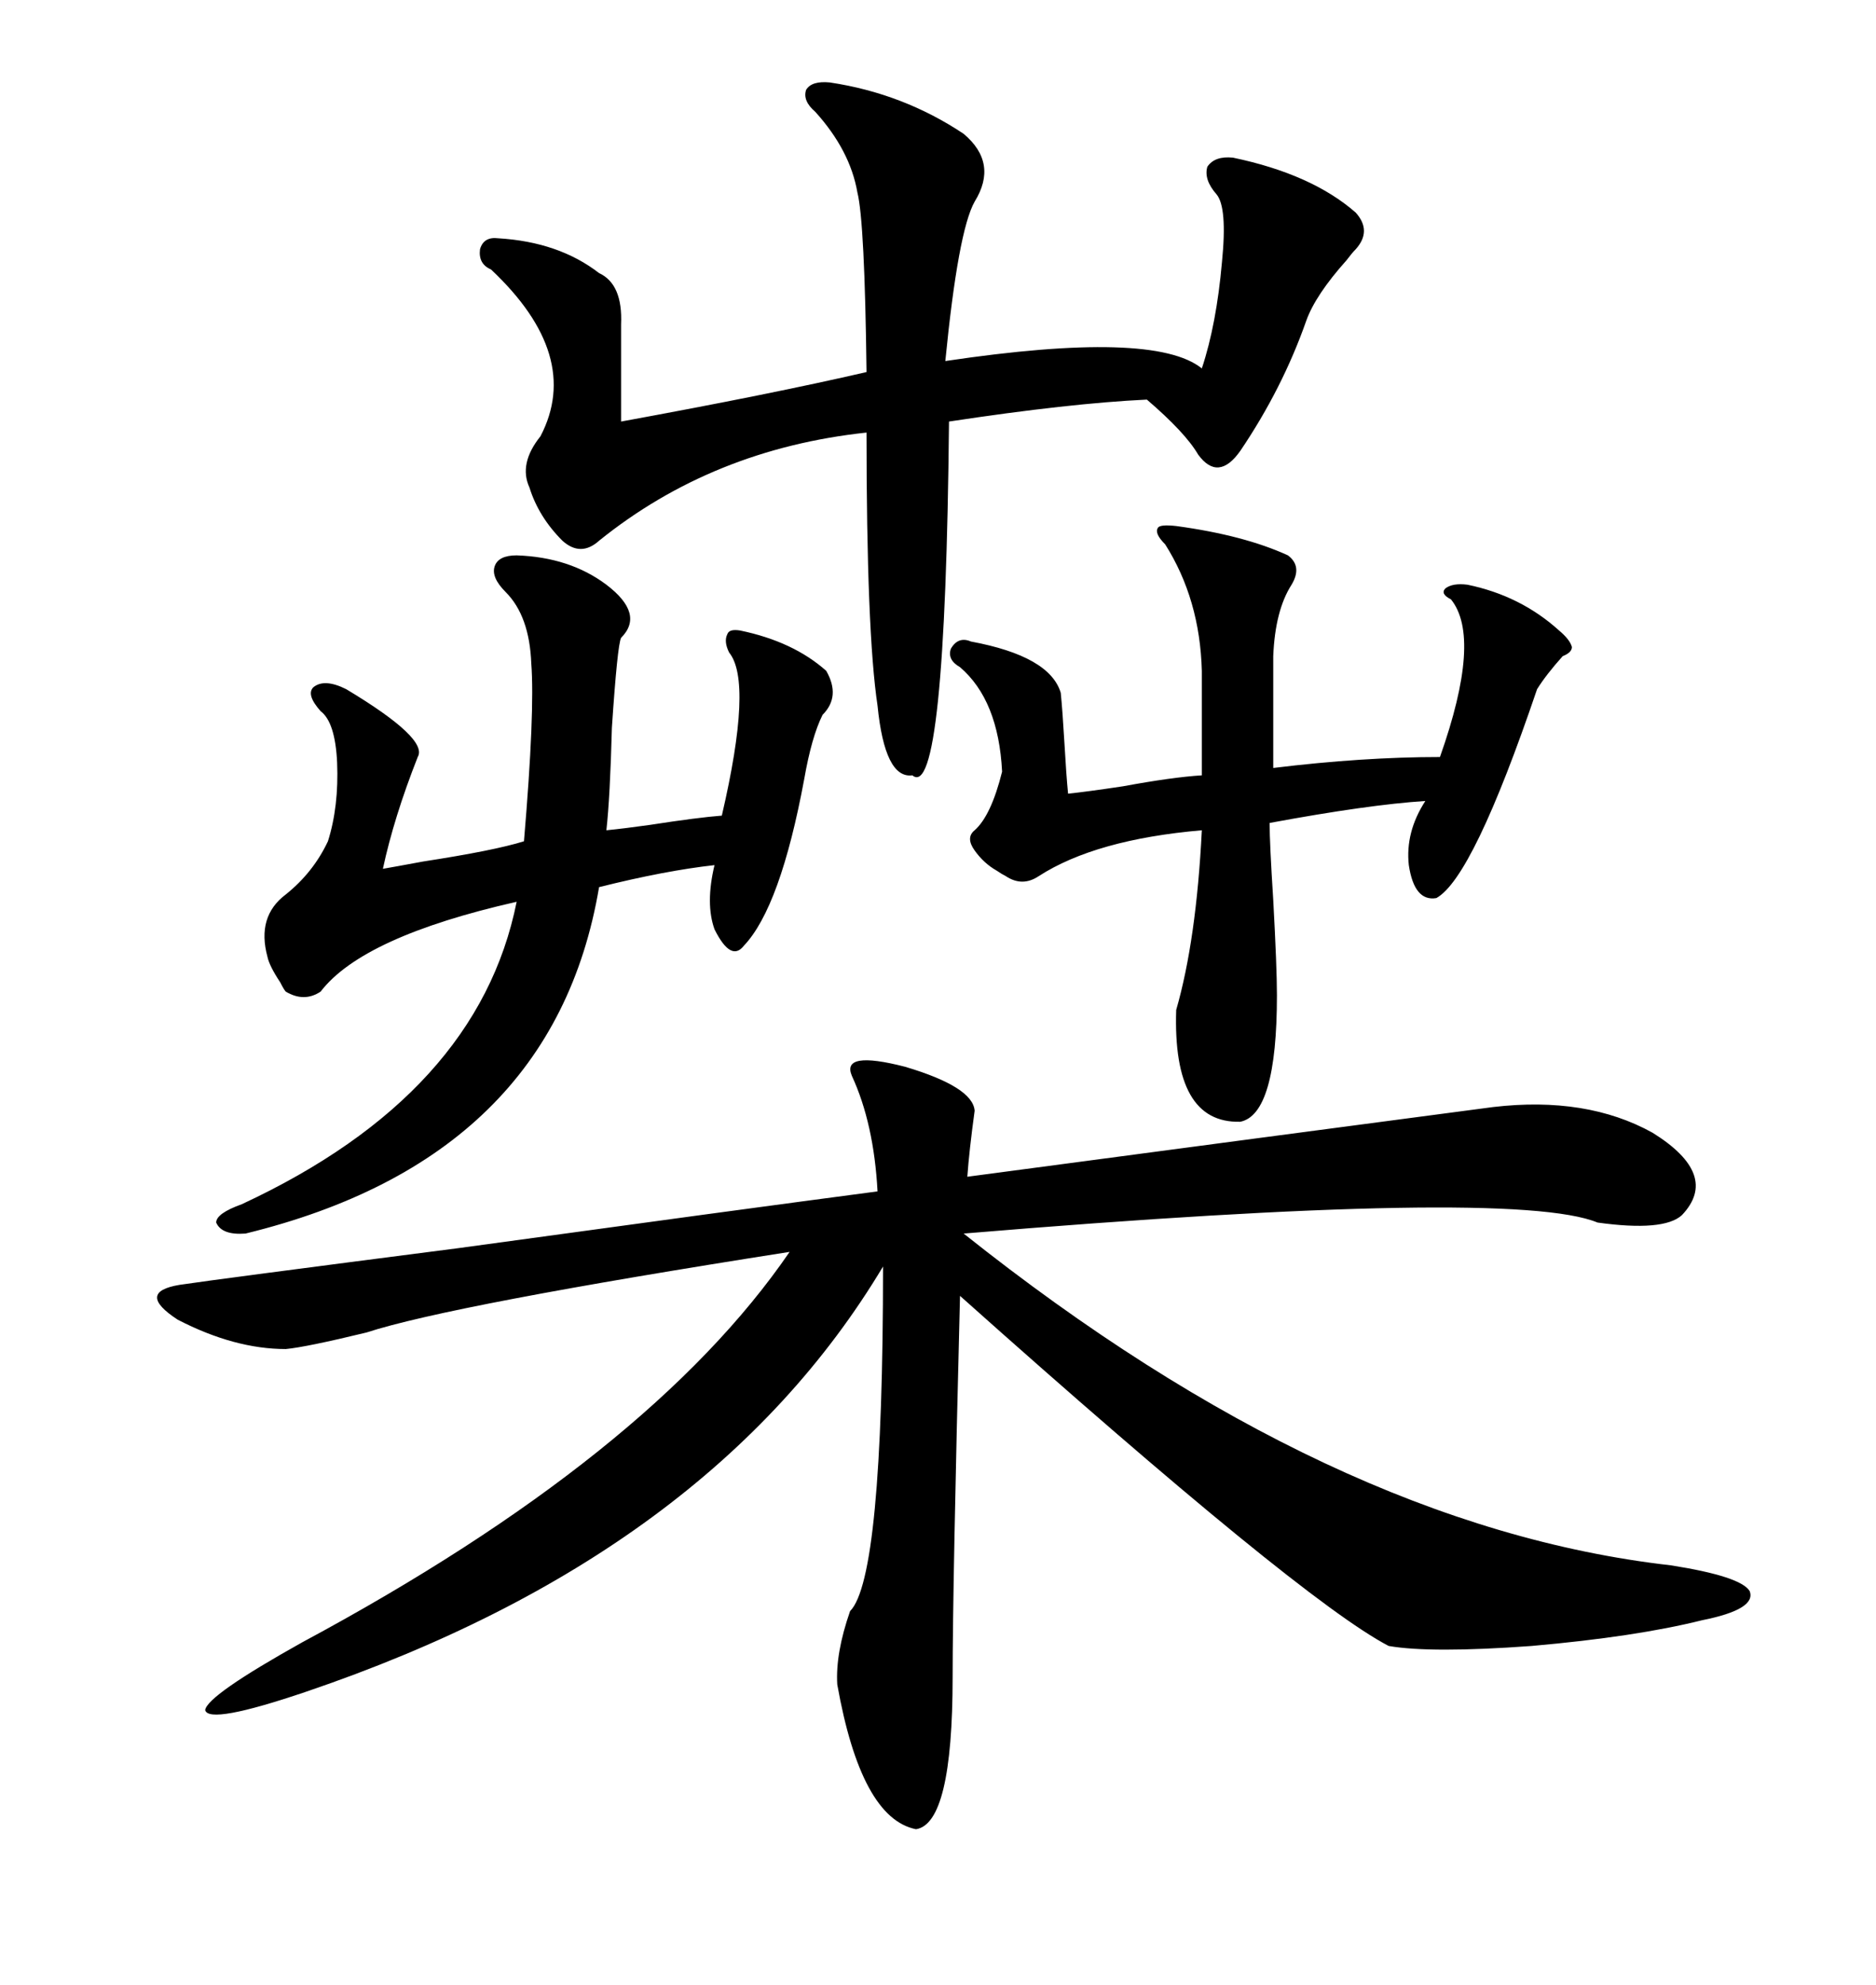 <svg xmlns="http://www.w3.org/2000/svg" xmlns:xlink="http://www.w3.org/1999/xlink" width="300" height="317.285"><path d="M136.23 171.97L136.23 171.97Q134.47 167.87 144.73 170.51L144.73 170.51Q155.57 173.73 155.86 177.54L155.86 177.54Q154.98 183.98 154.69 188.09L154.69 188.09Q205.37 181.35 238.77 176.95L238.77 176.95Q253.71 175.20 264.26 181.05L264.26 181.05Q275.10 187.79 268.95 194.24L268.95 194.24Q266.02 196.88 255.47 195.41L255.47 195.41Q241.99 189.84 154.10 197.17L154.10 197.17Q212.99 244.04 267.19 250.20L267.19 250.20Q278.32 251.95 279.79 254.30L279.79 254.30Q280.96 257.23 272.17 258.98L272.17 258.98Q261.62 261.62 244.92 263.09L244.92 263.09Q228.81 264.26 222.07 263.09L222.07 263.09Q208.01 255.76 153.52 207.13L153.52 207.13Q152.34 253.71 152.34 268.07L152.34 268.07Q152.34 291.50 146.48 292.38L146.48 292.38Q137.70 290.63 133.89 269.24L133.89 269.24Q133.59 264.26 135.94 257.52L135.94 257.52Q141.21 252.25 141.21 202.44L141.21 202.44Q113.67 248.44 48.93 270.41L48.93 270.41Q33.40 275.68 32.81 273.34L32.81 273.34Q33.11 271.00 48.34 262.50L48.34 262.50Q104.00 232.62 126.27 200.10L126.27 200.10Q72.07 208.59 58.59 212.99L58.59 212.99Q48.93 215.33 45.70 215.63L45.70 215.63Q37.50 215.63 28.42 210.94L28.42 210.94Q21.68 206.54 28.71 205.37L28.71 205.37Q34.57 204.49 73.24 199.51L73.24 199.51Q118.07 193.36 140.33 190.43L140.33 190.43Q139.75 179.59 136.23 171.97ZM132.71 13.18L132.71 13.18Q144.43 14.94 154.10 21.39L154.10 21.39Q159.67 26.07 155.86 32.23L155.86 32.23Q153.22 36.91 151.17 57.71L151.17 57.71Q184.57 52.73 192.19 58.89L192.19 58.89Q194.53 51.86 195.41 41.89L195.41 41.89Q196.29 33.11 194.53 31.05L194.53 31.05Q192.48 28.71 193.07 26.66L193.07 26.66Q194.24 24.90 197.17 25.20L197.17 25.20Q209.77 27.83 216.80 33.98L216.80 33.98Q219.43 36.91 216.80 39.84L216.80 39.84Q216.21 40.43 215.33 41.60L215.33 41.60Q210.35 47.17 208.89 51.27L208.89 51.27Q205.08 62.11 198.34 72.07L198.34 72.07Q194.82 77.05 191.60 72.66L191.60 72.66Q189.55 69.14 183.40 63.87L183.40 63.87Q171.09 64.45 151.76 67.38L151.76 67.38Q151.17 128.32 145.90 123.93L145.90 123.93Q141.50 124.51 140.33 112.79L140.33 112.79Q138.57 101.07 138.57 69.14L138.57 69.14Q113.96 71.78 95.80 86.43L95.80 86.43Q92.87 89.06 89.94 86.43L89.94 86.43Q86.13 82.62 84.67 77.93L84.67 77.93Q82.91 74.12 86.43 69.73L86.43 69.73Q93.16 56.84 78.52 43.07L78.52 43.07Q76.46 42.19 76.76 39.84L76.76 39.84Q77.34 37.79 79.69 38.09L79.69 38.09Q89.36 38.67 95.80 43.65L95.80 43.65Q99.61 45.41 99.32 51.86L99.32 51.86L99.32 67.38Q123.34 62.99 138.57 59.47L138.57 59.47Q138.28 35.45 137.11 30.76L137.11 30.76Q135.94 24.02 130.37 17.87L130.37 17.87Q128.32 16.11 128.91 14.36L128.91 14.36Q129.79 12.89 132.71 13.18ZM82.62 88.77L82.62 88.77Q91.11 89.06 96.97 93.46L96.97 93.46Q103.13 98.14 99.32 101.95L99.32 101.95Q98.73 103.13 97.85 116.31L97.85 116.31Q97.56 127.44 96.97 132.71L96.97 132.71Q99.90 132.42 104.00 131.84L104.00 131.84Q111.62 130.66 115.43 130.37L115.43 130.37Q120.41 108.98 116.60 104.30L116.60 104.30Q115.72 102.54 116.31 101.37L116.31 101.37Q116.60 100.49 118.36 100.78L118.36 100.78Q126.86 102.54 132.13 107.23L132.13 107.23Q134.47 111.33 131.54 114.26L131.54 114.26Q129.79 117.77 128.61 124.51L128.61 124.51Q124.80 145.02 118.95 151.17L118.95 151.17Q116.89 153.81 114.26 148.54L114.26 148.54Q112.79 144.43 114.26 138.28L114.26 138.28Q106.35 139.16 95.80 141.80L95.80 141.80Q88.48 185.16 39.26 197.17L39.26 197.17Q35.45 197.46 34.57 195.41L34.57 195.41Q34.57 193.95 38.67 192.48L38.67 192.48Q76.46 174.90 82.62 144.14L82.62 144.14Q58.01 149.71 51.27 158.50L51.27 158.50Q48.63 160.25 45.70 158.50L45.70 158.50Q45.41 158.20 44.82 157.03L44.82 157.03Q43.07 154.39 42.77 152.93L42.77 152.93Q41.02 146.48 45.70 142.97L45.70 142.97Q50.10 139.45 52.44 134.47L52.44 134.47Q54.20 128.91 53.91 121.88L53.91 121.88Q53.61 115.43 51.27 113.67L51.27 113.67Q48.93 111.04 50.10 109.86L50.10 109.86Q51.86 108.40 55.37 110.16L55.37 110.16Q68.55 118.07 66.80 121.00L66.80 121.00Q62.99 130.66 61.23 138.87L61.23 138.87Q62.99 138.57 67.68 137.70L67.68 137.70Q79.10 135.94 83.79 134.47L83.79 134.47Q85.55 113.67 84.96 106.05L84.96 106.05Q84.67 98.44 80.86 94.63L80.86 94.63Q78.52 92.29 79.10 90.53L79.10 90.53Q79.69 88.77 82.62 88.77ZM205.96 88.77L205.96 88.77Q208.30 90.53 206.54 93.46L206.54 93.46Q203.91 97.56 203.61 104.88L203.61 104.88L203.61 122.75Q217.97 121.00 230.27 121.00L230.27 121.00Q237.01 101.95 232.03 95.80L232.03 95.80Q230.27 94.92 231.15 94.04L231.15 94.04Q232.32 93.16 234.67 93.46L234.67 93.46Q243.16 95.21 249.32 100.78L249.32 100.78Q251.07 102.25 251.37 103.42L251.37 103.42Q251.37 104.30 249.90 104.88L249.90 104.88Q247.27 107.81 245.80 110.16L245.80 110.16Q235.55 140.33 229.69 143.55L229.69 143.55Q226.17 144.14 225.29 138.28L225.29 138.28Q224.71 133.01 227.93 128.03L227.93 128.03Q218.85 128.61 203.03 131.54L203.03 131.54Q203.03 134.77 203.61 143.85L203.61 143.85Q204.20 154.69 204.20 159.08L204.20 159.08Q204.20 178.13 198.34 179.30L198.34 179.30Q187.50 179.59 188.09 161.43L188.09 161.43Q191.31 150.29 192.19 132.71L192.19 132.71Q175.20 134.18 166.11 140.04L166.11 140.04Q163.48 141.80 160.84 140.04L160.84 140.04Q160.25 139.75 159.38 139.16L159.38 139.16Q157.32 137.99 155.86 135.94L155.86 135.94Q154.39 133.89 155.86 132.71L155.86 132.71Q158.50 130.37 160.25 123.34L160.25 123.34Q159.67 111.91 153.52 106.64L153.52 106.64Q151.46 105.47 152.05 103.71L152.05 103.71Q153.22 101.66 155.27 102.54L155.27 102.54Q167.87 104.88 169.63 110.74L169.63 110.74Q169.92 113.67 170.21 118.65L170.21 118.65Q170.51 123.93 170.80 126.86L170.80 126.86Q173.73 126.56 179.59 125.68L179.59 125.68Q187.50 124.22 192.19 123.93L192.19 123.93L192.19 107.23Q191.89 95.80 186.33 87.01L186.33 87.01Q184.57 85.25 185.16 84.38L185.16 84.38Q185.45 83.79 188.09 84.08L188.09 84.08Q198.93 85.55 205.96 88.77Z"/></svg>